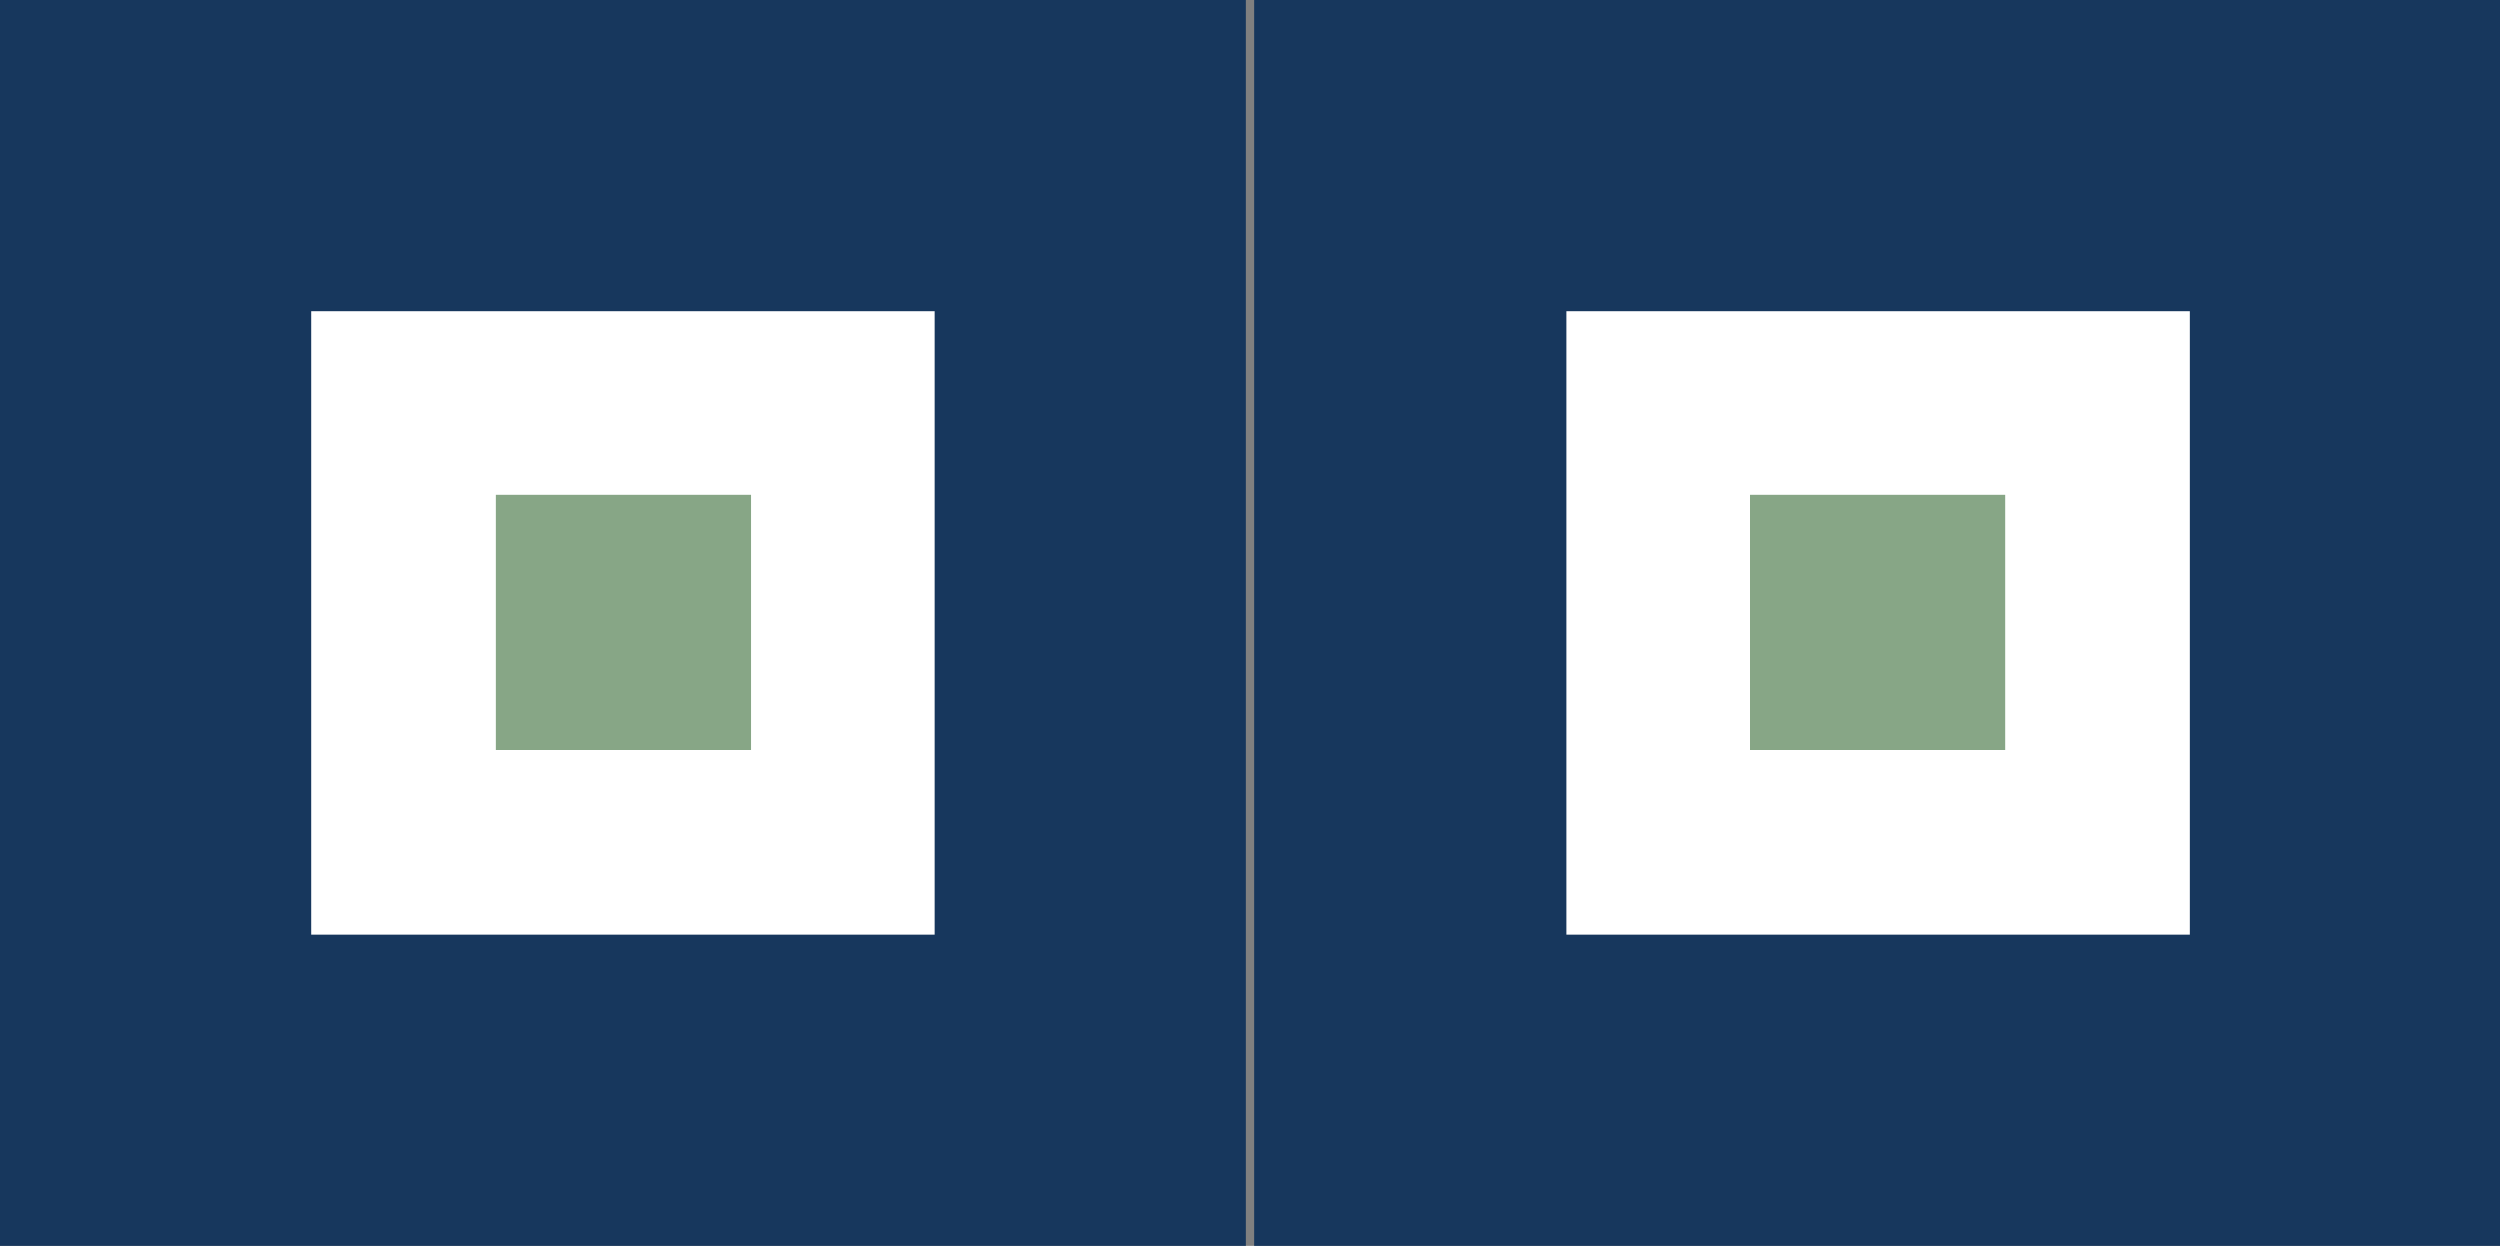 <svg xmlns="http://www.w3.org/2000/svg" id="Ebene_1" data-name="Ebene 1" viewBox="0 0 24.1 12.01"><rect x="0" y="0" width="24.1" height="12.01" fill="#808080" stroke="none"/><defs><style> .cls-1 { fill: #17375d; } .cls-2 { fill: #fff; } .cls-3 { fill: #87a686; } </style></defs><rect class="cls-1" width="12.01" height="12.01"></rect><rect class="cls-2" x="3" y="3" width="6.01" height="6.01"></rect><rect class="cls-3" x="4.78" y="4.77" width="2.46" height="2.46"></rect><rect class="cls-1" x="12.09" width="12.01" height="12.01"></rect><rect class="cls-2" x="15.1" y="3" width="6.01" height="6.01"></rect><rect class="cls-3" x="16.87" y="4.77" width="2.46" height="2.46"></rect></svg>